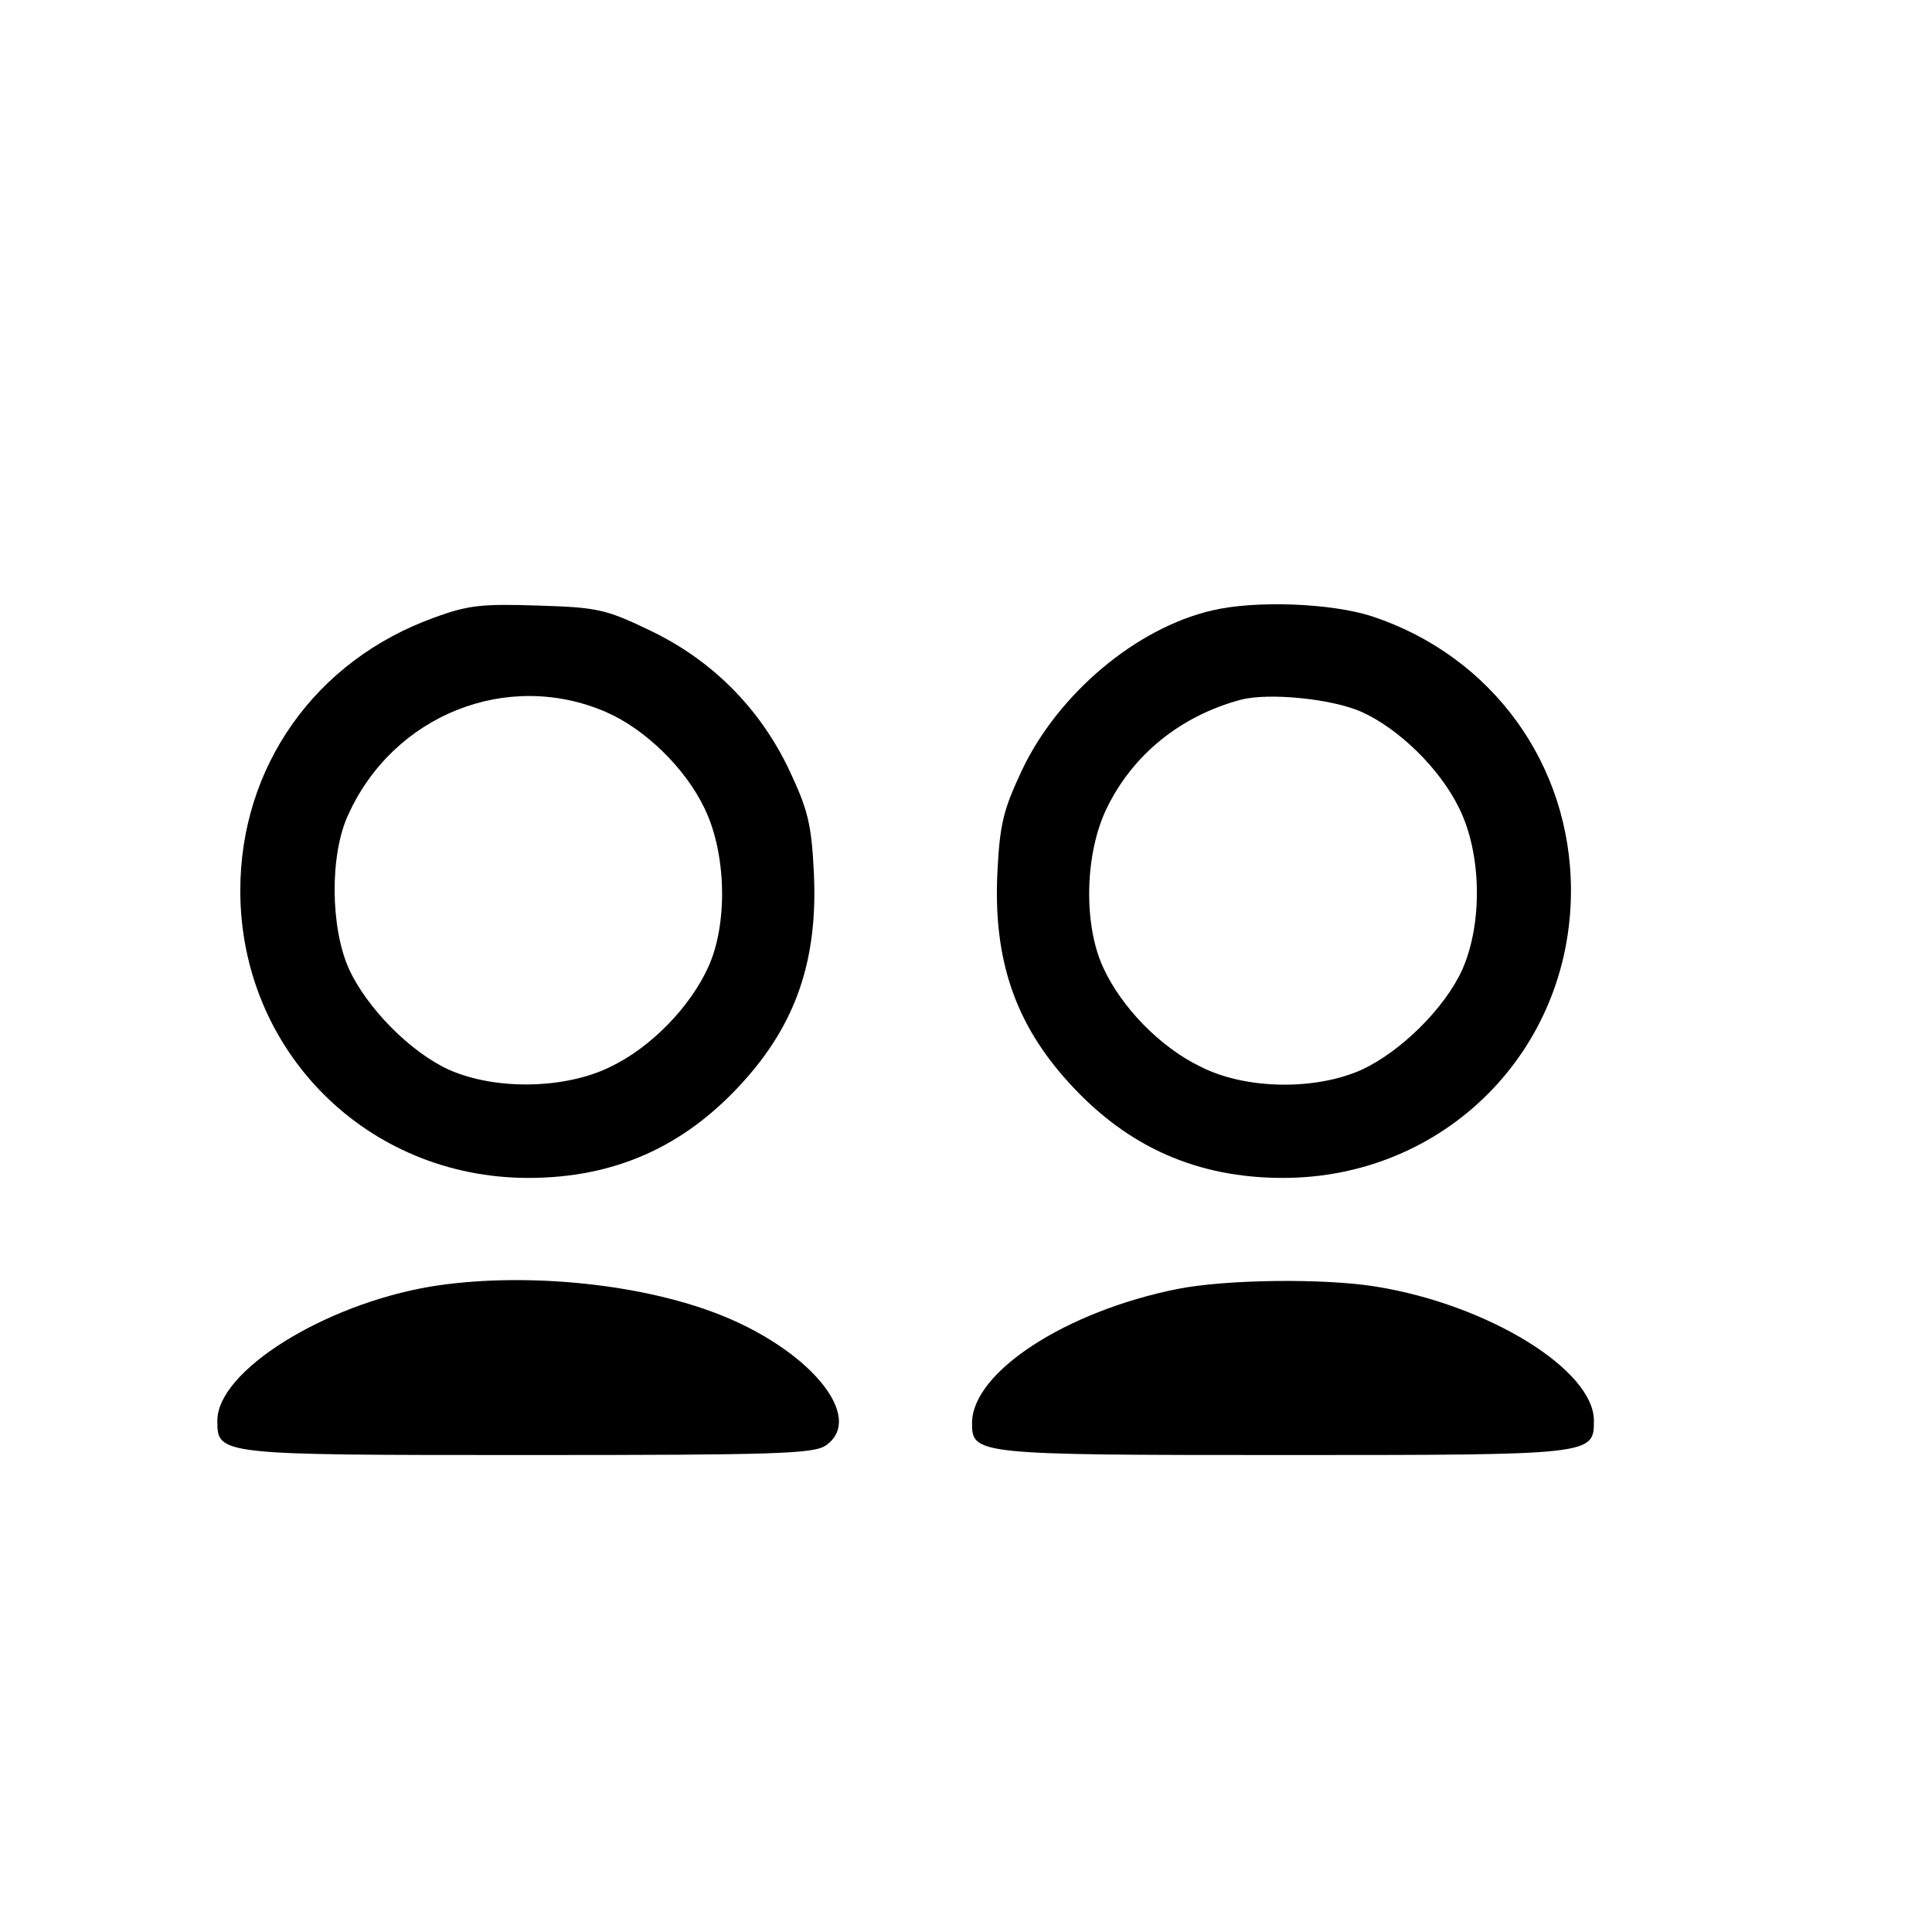 <?xml version="1.0" standalone="no"?>
<!DOCTYPE svg PUBLIC "-//W3C//DTD SVG 20010904//EN"
 "http://www.w3.org/TR/2001/REC-SVG-20010904/DTD/svg10.dtd">
<svg version="1.0" xmlns="http://www.w3.org/2000/svg"
 width="16pt" height="16pt" viewBox="0 0 16 16"
 preserveAspectRatio="xMidYMid meet">
<g transform="translate(0,16) scale(0.005,-0.005)"
fill="#000000" stroke="none">
<path d="M719 2177 c-197 -71 -321 -247 -321 -452 0 -266 210 -476 477 -476
142 0 257 51 353 156 91 99 127 206 120 350 -4 81 -10 104 -41 170 -49 103
-129 183 -233 232 -71 34 -85 37 -183 40 -92 3 -115 1 -172 -20z m284 -156
c65 -28 132 -93 164 -160 36 -74 39 -191 6 -263 -30 -66 -95 -133 -162 -165
-75 -37 -190 -39 -267 -5 -64 29 -136 102 -166 167 -31 69 -32 190 -1 256 75
165 263 240 426 170z"/>
<path d="M2008 2189 c-126 -29 -255 -138 -315 -264 -31 -66 -37 -89 -41 -170
-7 -144 29 -251 120 -350 96 -105 211 -156 353 -156 267 0 477 210 477 476 0
208 -130 388 -329 454 -67 22 -193 27 -265 10z m247 -168 c62 -28 130 -94 162
-160 37 -75 39 -190 5 -267 -29 -64 -102 -136 -167 -166 -76 -34 -191 -33
-266 5 -67 32 -132 99 -162 165 -33 72 -30 189 6 263 43 89 122 153 222 180
46 12 150 2 200 -20z"/>
<path d="M713 1069 c-177 -30 -353 -140 -353 -222 0 -57 0 -57 515 -57 410 0
473 2 493 16 67 47 -30 162 -185 220 -133 50 -323 67 -470 43z"/>
<path d="M1950 1065 c-185 -37 -340 -138 -340 -222 0 -52 6 -53 515 -53 515 0
515 0 515 57 0 84 -175 192 -361 222 -86 14 -249 12 -329 -4z"/>
</g>
</svg>
